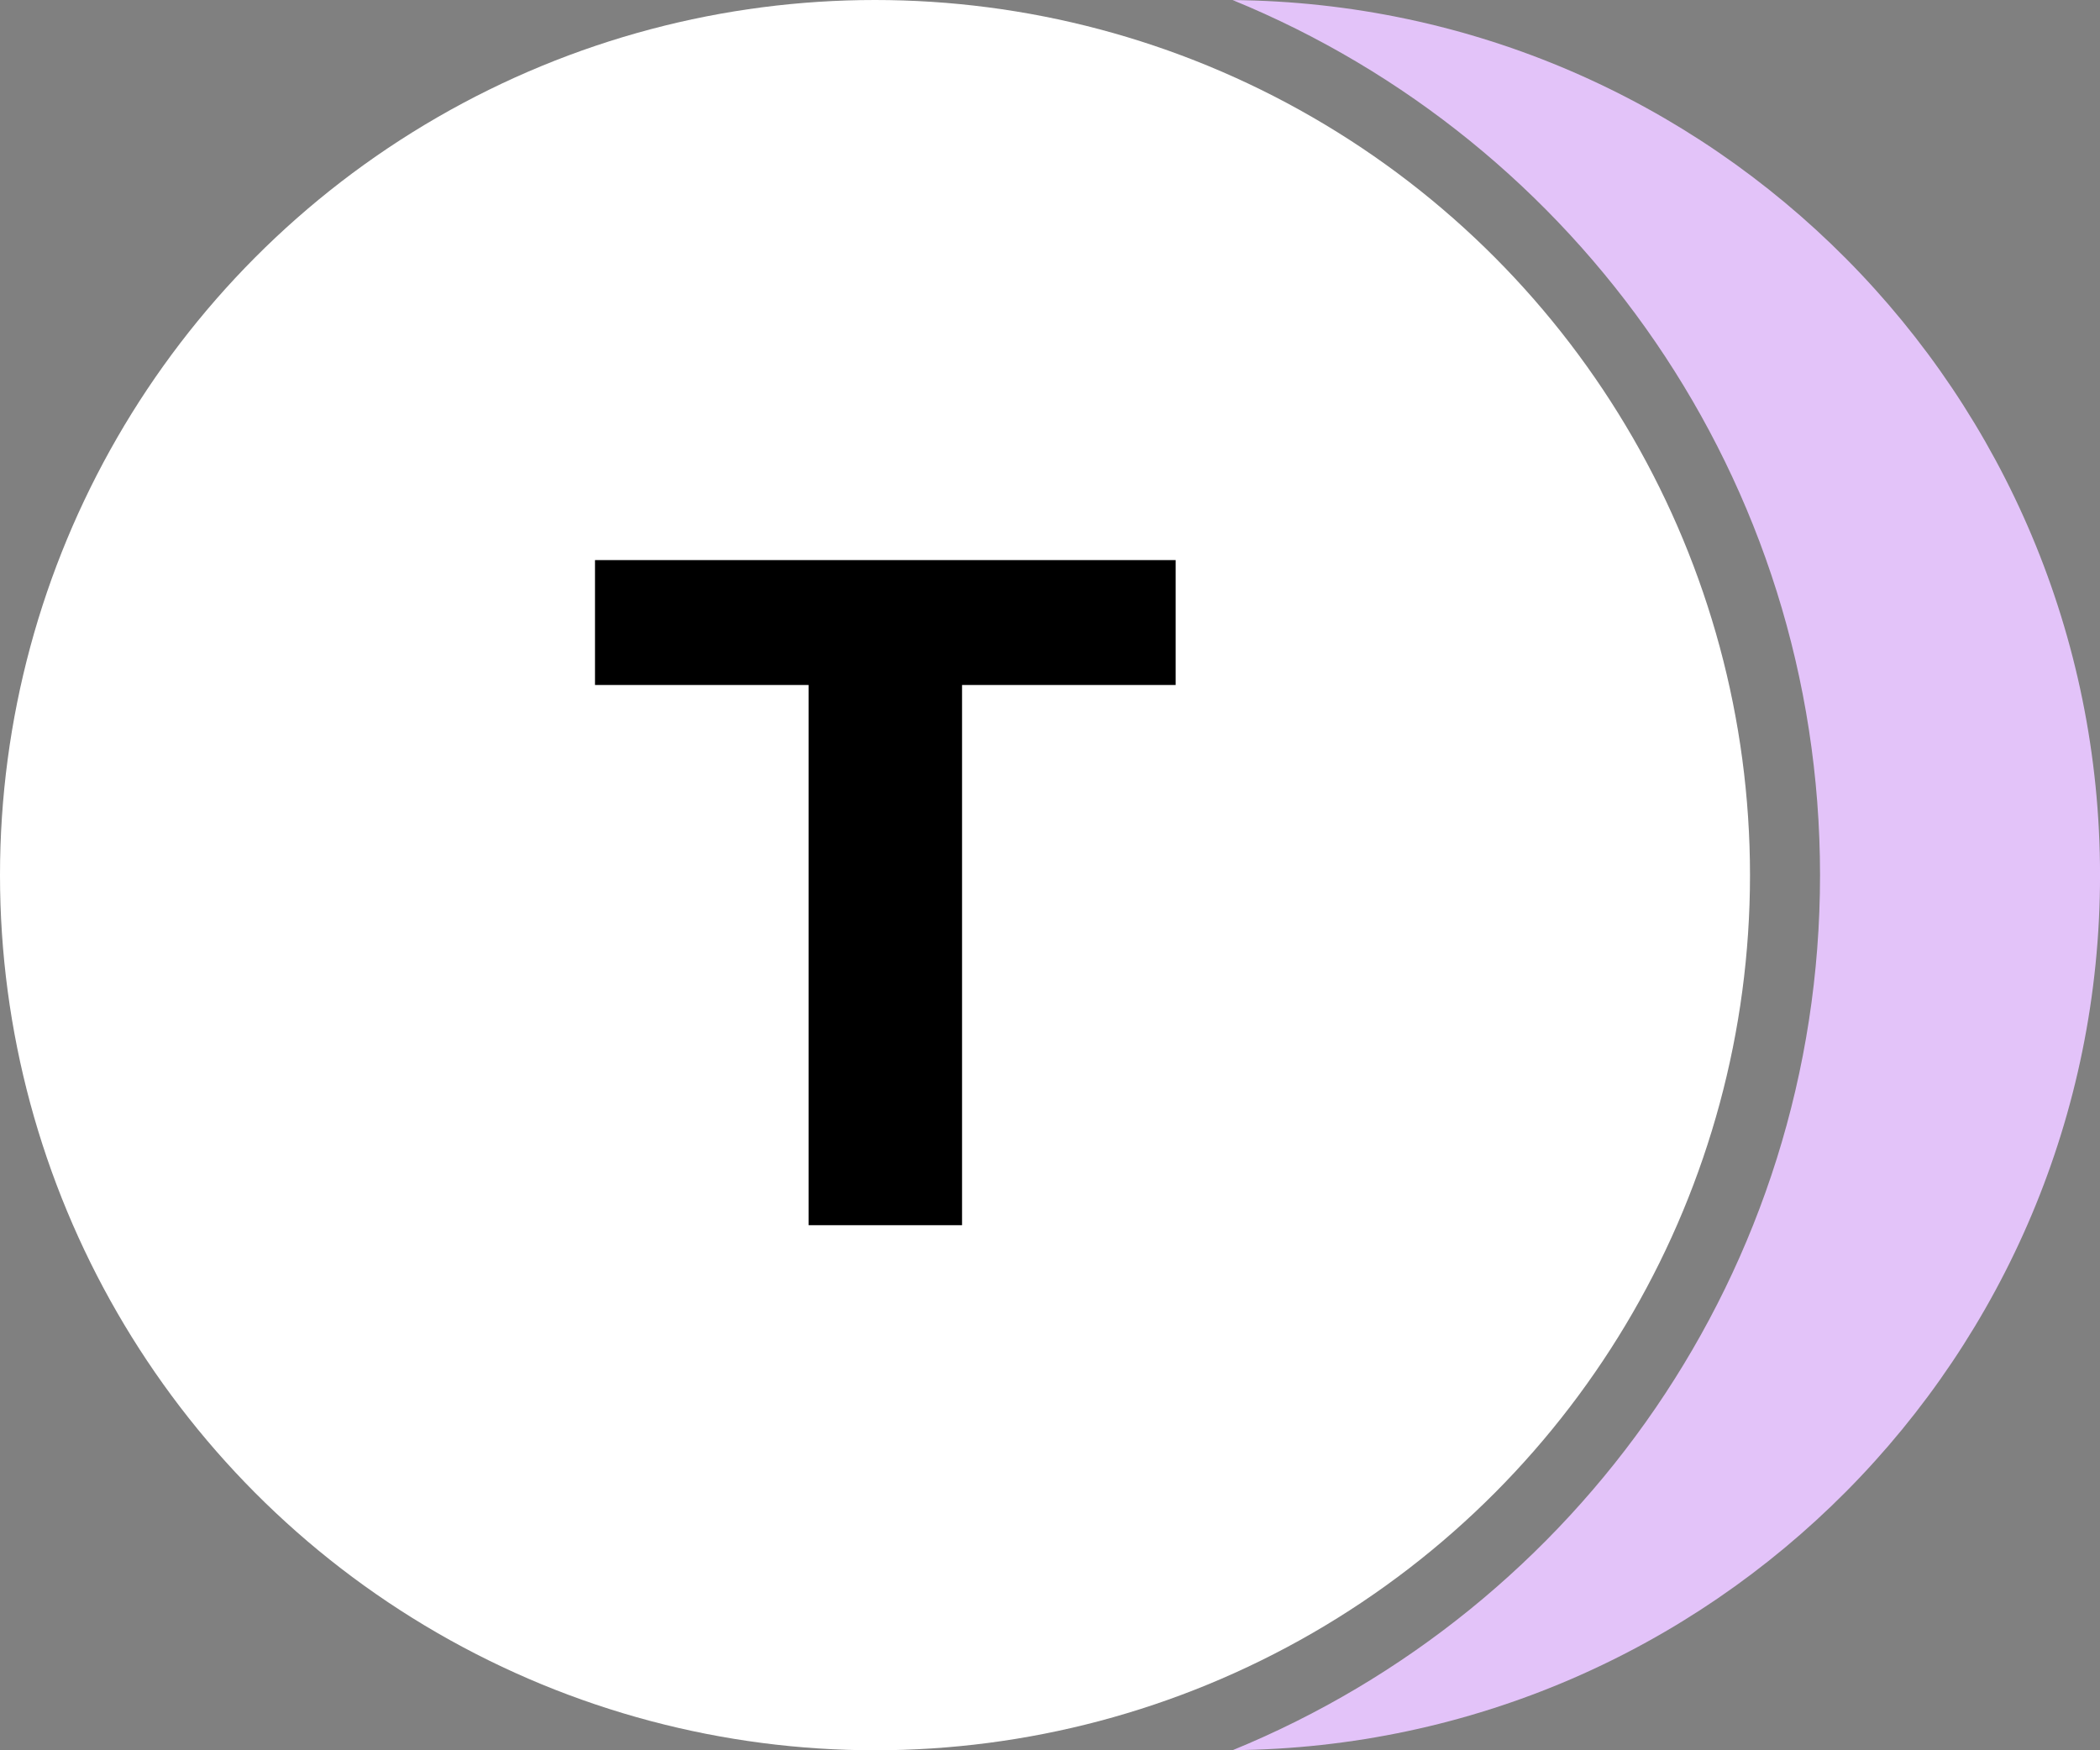 <?xml version="1.0" encoding="UTF-8"?> <svg xmlns="http://www.w3.org/2000/svg" width="60" height="50" viewBox="0 0 60 50" fill="none"><rect x="0" y="0" width="60" height="50" fill="#808080" stroke="none"/><path d="M35.219 0.002C48.926 0.119 60.001 11.265 60.001 25C60.001 38.734 48.926 49.88 35.219 49.997C45.064 45.968 52.001 36.295 52.001 25C52.001 13.705 45.064 4.03 35.219 0.002Z" fill="#E3C3F9"></path><circle cx="25" cy="25" r="25" fill="white"></circle><rect x="5" y="5" width="40" height="40" rx="20" fill="white"></rect><path d="M23.103 19.568H17V16H33.59V19.568H27.487V35H23.103V19.568Z" fill="black"></path></svg> 